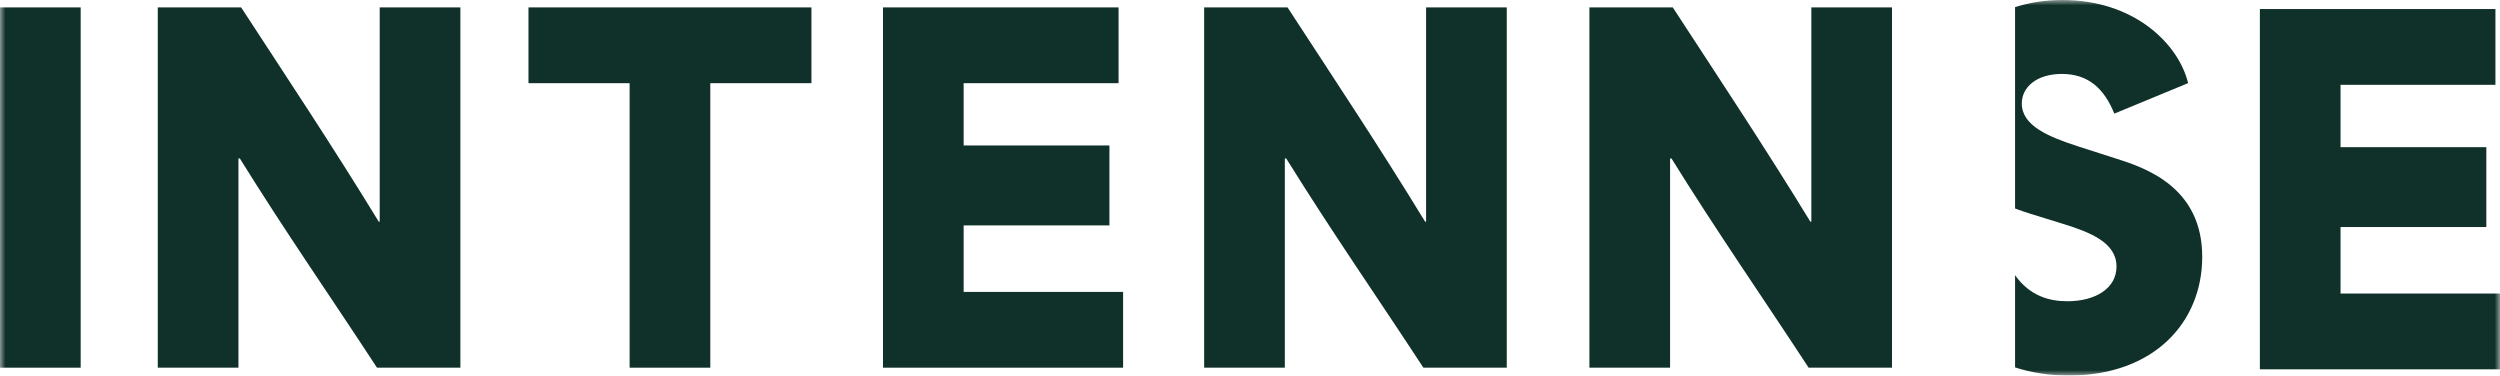<svg width="233" height="35" viewBox="0 0 233 35" fill="none" xmlns="http://www.w3.org/2000/svg">
<g clip-path="url(#clip0_632_427)">
<mask id="mask0_632_427" style="mask-type:luminance" maskUnits="userSpaceOnUse" x="0" y="0" width="233" height="35">
<path d="M233 0H0V35H233V0Z" fill="white"/>
</mask>
<g mask="url(#mask0_632_427)">
<path d="M7.519 0.69H0V34.268H7.519V0.69Z" fill="#103129"/>
</g>
<mask id="mask1_632_427" style="mask-type:luminance" maskUnits="userSpaceOnUse" x="0" y="0" width="233" height="35">
<path d="M233 0H0V35H233V0Z" fill="white"/>
</mask>
<g mask="url(#mask1_632_427)">
<path d="M14.704 0.69H22.475C26.766 7.276 31.016 13.648 35.3 20.662H35.388V0.69H42.907V34.268H35.136C30.886 27.765 26.602 21.614 22.352 14.766H22.223V34.268H14.704V0.69Z" fill="#103129"/>
</g>
<mask id="mask2_632_427" style="mask-type:luminance" maskUnits="userSpaceOnUse" x="0" y="0" width="233" height="35">
<path d="M233 0H0V35H233V0Z" fill="white"/>
</mask>
<g mask="url(#mask2_632_427)">
<path d="M49.255 7.753V0.69H75.626V7.753H66.2V34.268H58.681V7.753H49.255Z" fill="#103129"/>
</g>
<mask id="mask3_632_427" style="mask-type:luminance" maskUnits="userSpaceOnUse" x="0" y="0" width="233" height="35">
<path d="M233 0H0V35H233V0Z" fill="white"/>
</mask>
<g mask="url(#mask3_632_427)">
<path d="M82.293 0.69H104.251V7.753H89.812V13.558H103.399V21.007H89.812V27.206H104.673V34.268H82.293V0.69Z" fill="#103129"/>
</g>
<mask id="mask4_632_427" style="mask-type:luminance" maskUnits="userSpaceOnUse" x="0" y="0" width="233" height="35">
<path d="M233 0H0V35H233V0Z" fill="white"/>
</mask>
<g mask="url(#mask4_632_427)">
<path d="M112.227 0.69H119.998C124.288 7.276 128.538 13.648 132.822 20.662H132.911V0.69H140.43V34.268H132.659C128.409 27.765 124.125 21.614 119.875 14.766H119.746V34.268H112.227V0.69Z" fill="#103129"/>
</g>
<mask id="mask5_632_427" style="mask-type:luminance" maskUnits="userSpaceOnUse" x="0" y="0" width="233" height="35">
<path d="M233 0H0V35H233V0Z" fill="white"/>
</mask>
<g mask="url(#mask5_632_427)">
<path d="M148.132 0.69H155.903C160.194 7.276 164.437 13.648 168.727 20.662H168.816V0.69H176.335V34.268H168.564C164.314 27.765 160.03 21.614 155.78 14.766H155.651V34.268H148.132V0.69Z" fill="#103129"/>
</g>
<mask id="mask6_632_427" style="mask-type:luminance" maskUnits="userSpaceOnUse" x="0" y="0" width="233" height="35">
<path d="M233 0H0V35H233V0Z" fill="white"/>
</mask>
<g mask="url(#mask6_632_427)">
<path d="M197.306 14.808L193.696 13.648C190.89 12.744 188.431 11.708 188.431 9.644C188.431 8.139 189.793 6.89 192.17 6.89C194.636 6.89 196.121 8.27 197.054 10.59L203.932 7.746C203.04 4.087 198.92 0 192.211 0C190.631 0 189.153 0.235 187.805 0.663V19.433C188.322 19.626 188.826 19.799 189.276 19.937L192.204 20.841C194.84 21.656 197.258 22.608 197.258 24.845C197.258 26.868 195.303 28.076 192.674 28.076C191.026 28.076 189.18 27.6 187.805 25.646V34.241C189.31 34.731 190.985 35 192.804 35C200.745 35 205.247 30.05 205.247 23.934C205.247 17.479 200.023 15.671 197.306 14.808Z" fill="#103129"/>
</g>
<mask id="mask7_632_427" style="mask-type:luminance" maskUnits="userSpaceOnUse" x="0" y="0" width="233" height="35">
<path d="M233 0H0V35H233V0Z" fill="white"/>
</mask>
<g mask="url(#mask7_632_427)">
<path d="M210.62 0.842H232.578V7.904H218.139V13.717H231.726V21.159H218.139V27.358H233V34.42H210.62V0.842Z" fill="#103129"/>
</g>
</g>
<defs>
<clipPath id="clip0_632_427">
<rect width="233" height="35" fill="white"/>
</clipPath>
</defs>
</svg>
